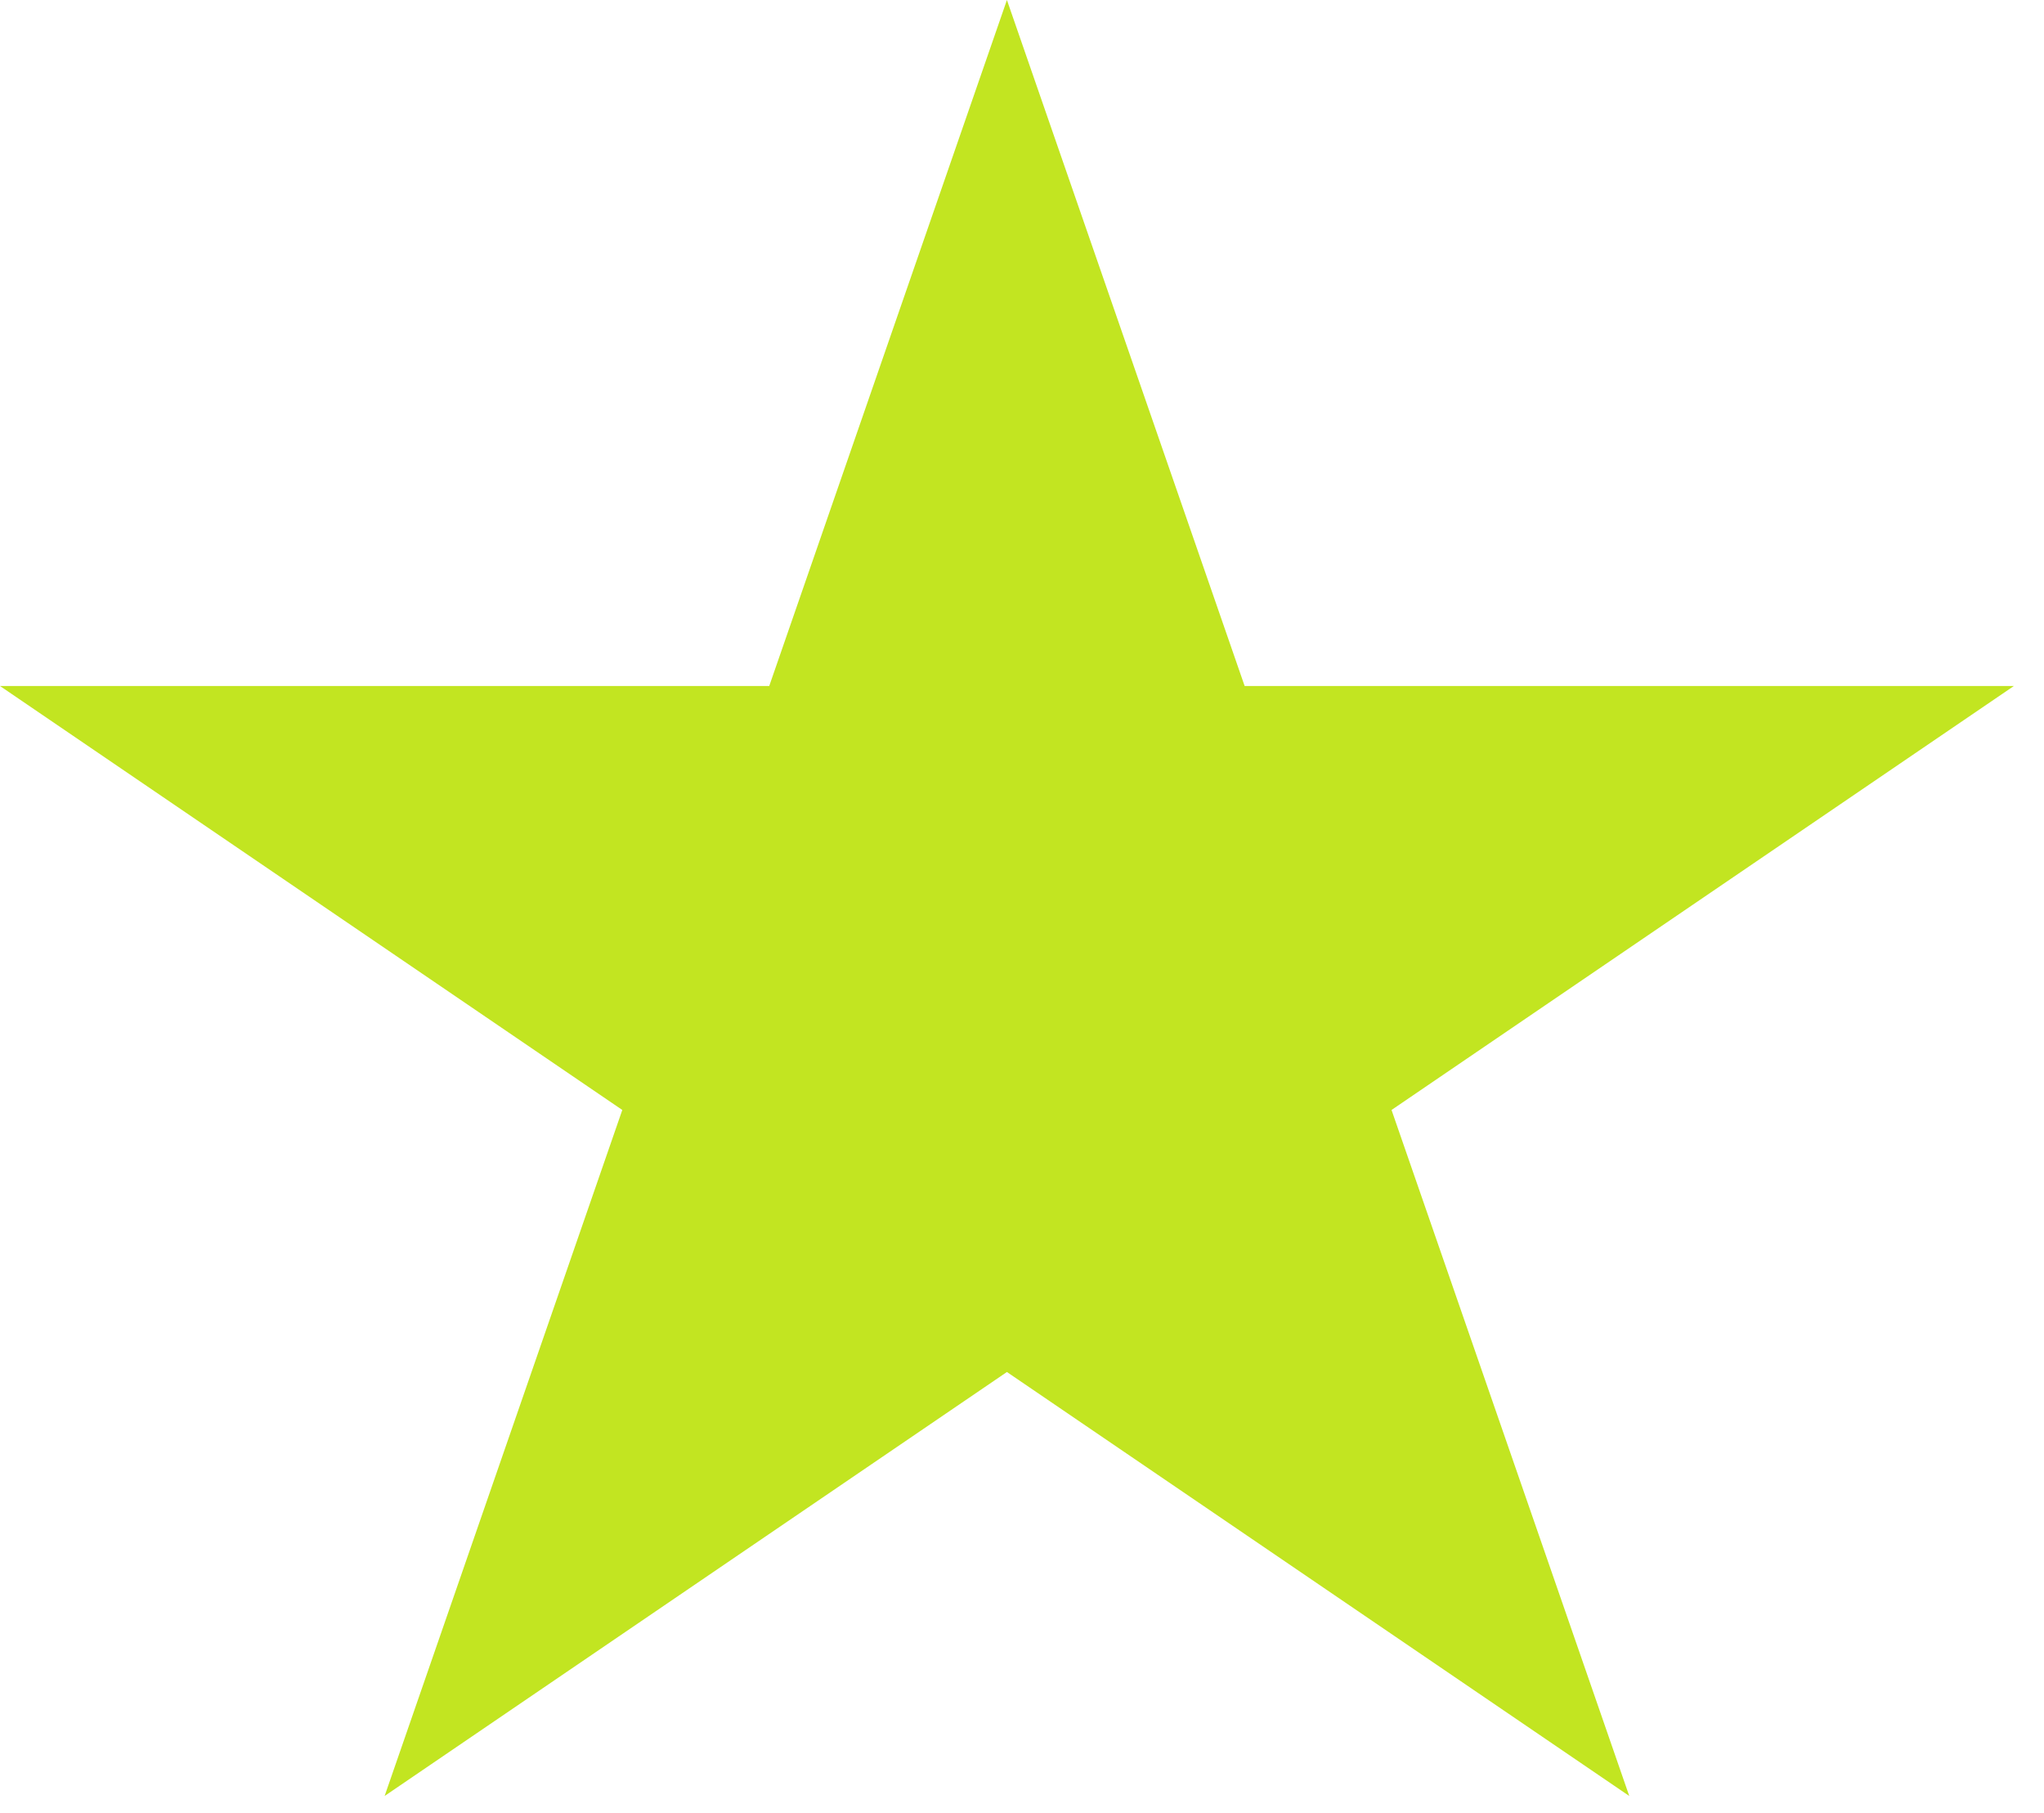 <svg width="53" height="47" viewBox="0 0 53 47" fill="none" xmlns="http://www.w3.org/2000/svg">
<path d="M26.109 0L32.273 17.784H52.219L36.082 28.775L42.246 46.559L26.109 35.568L9.973 46.559L16.136 28.775L-9.91821e-05 17.784H19.946L26.109 0Z" fill="#C2E521"/>
</svg>
